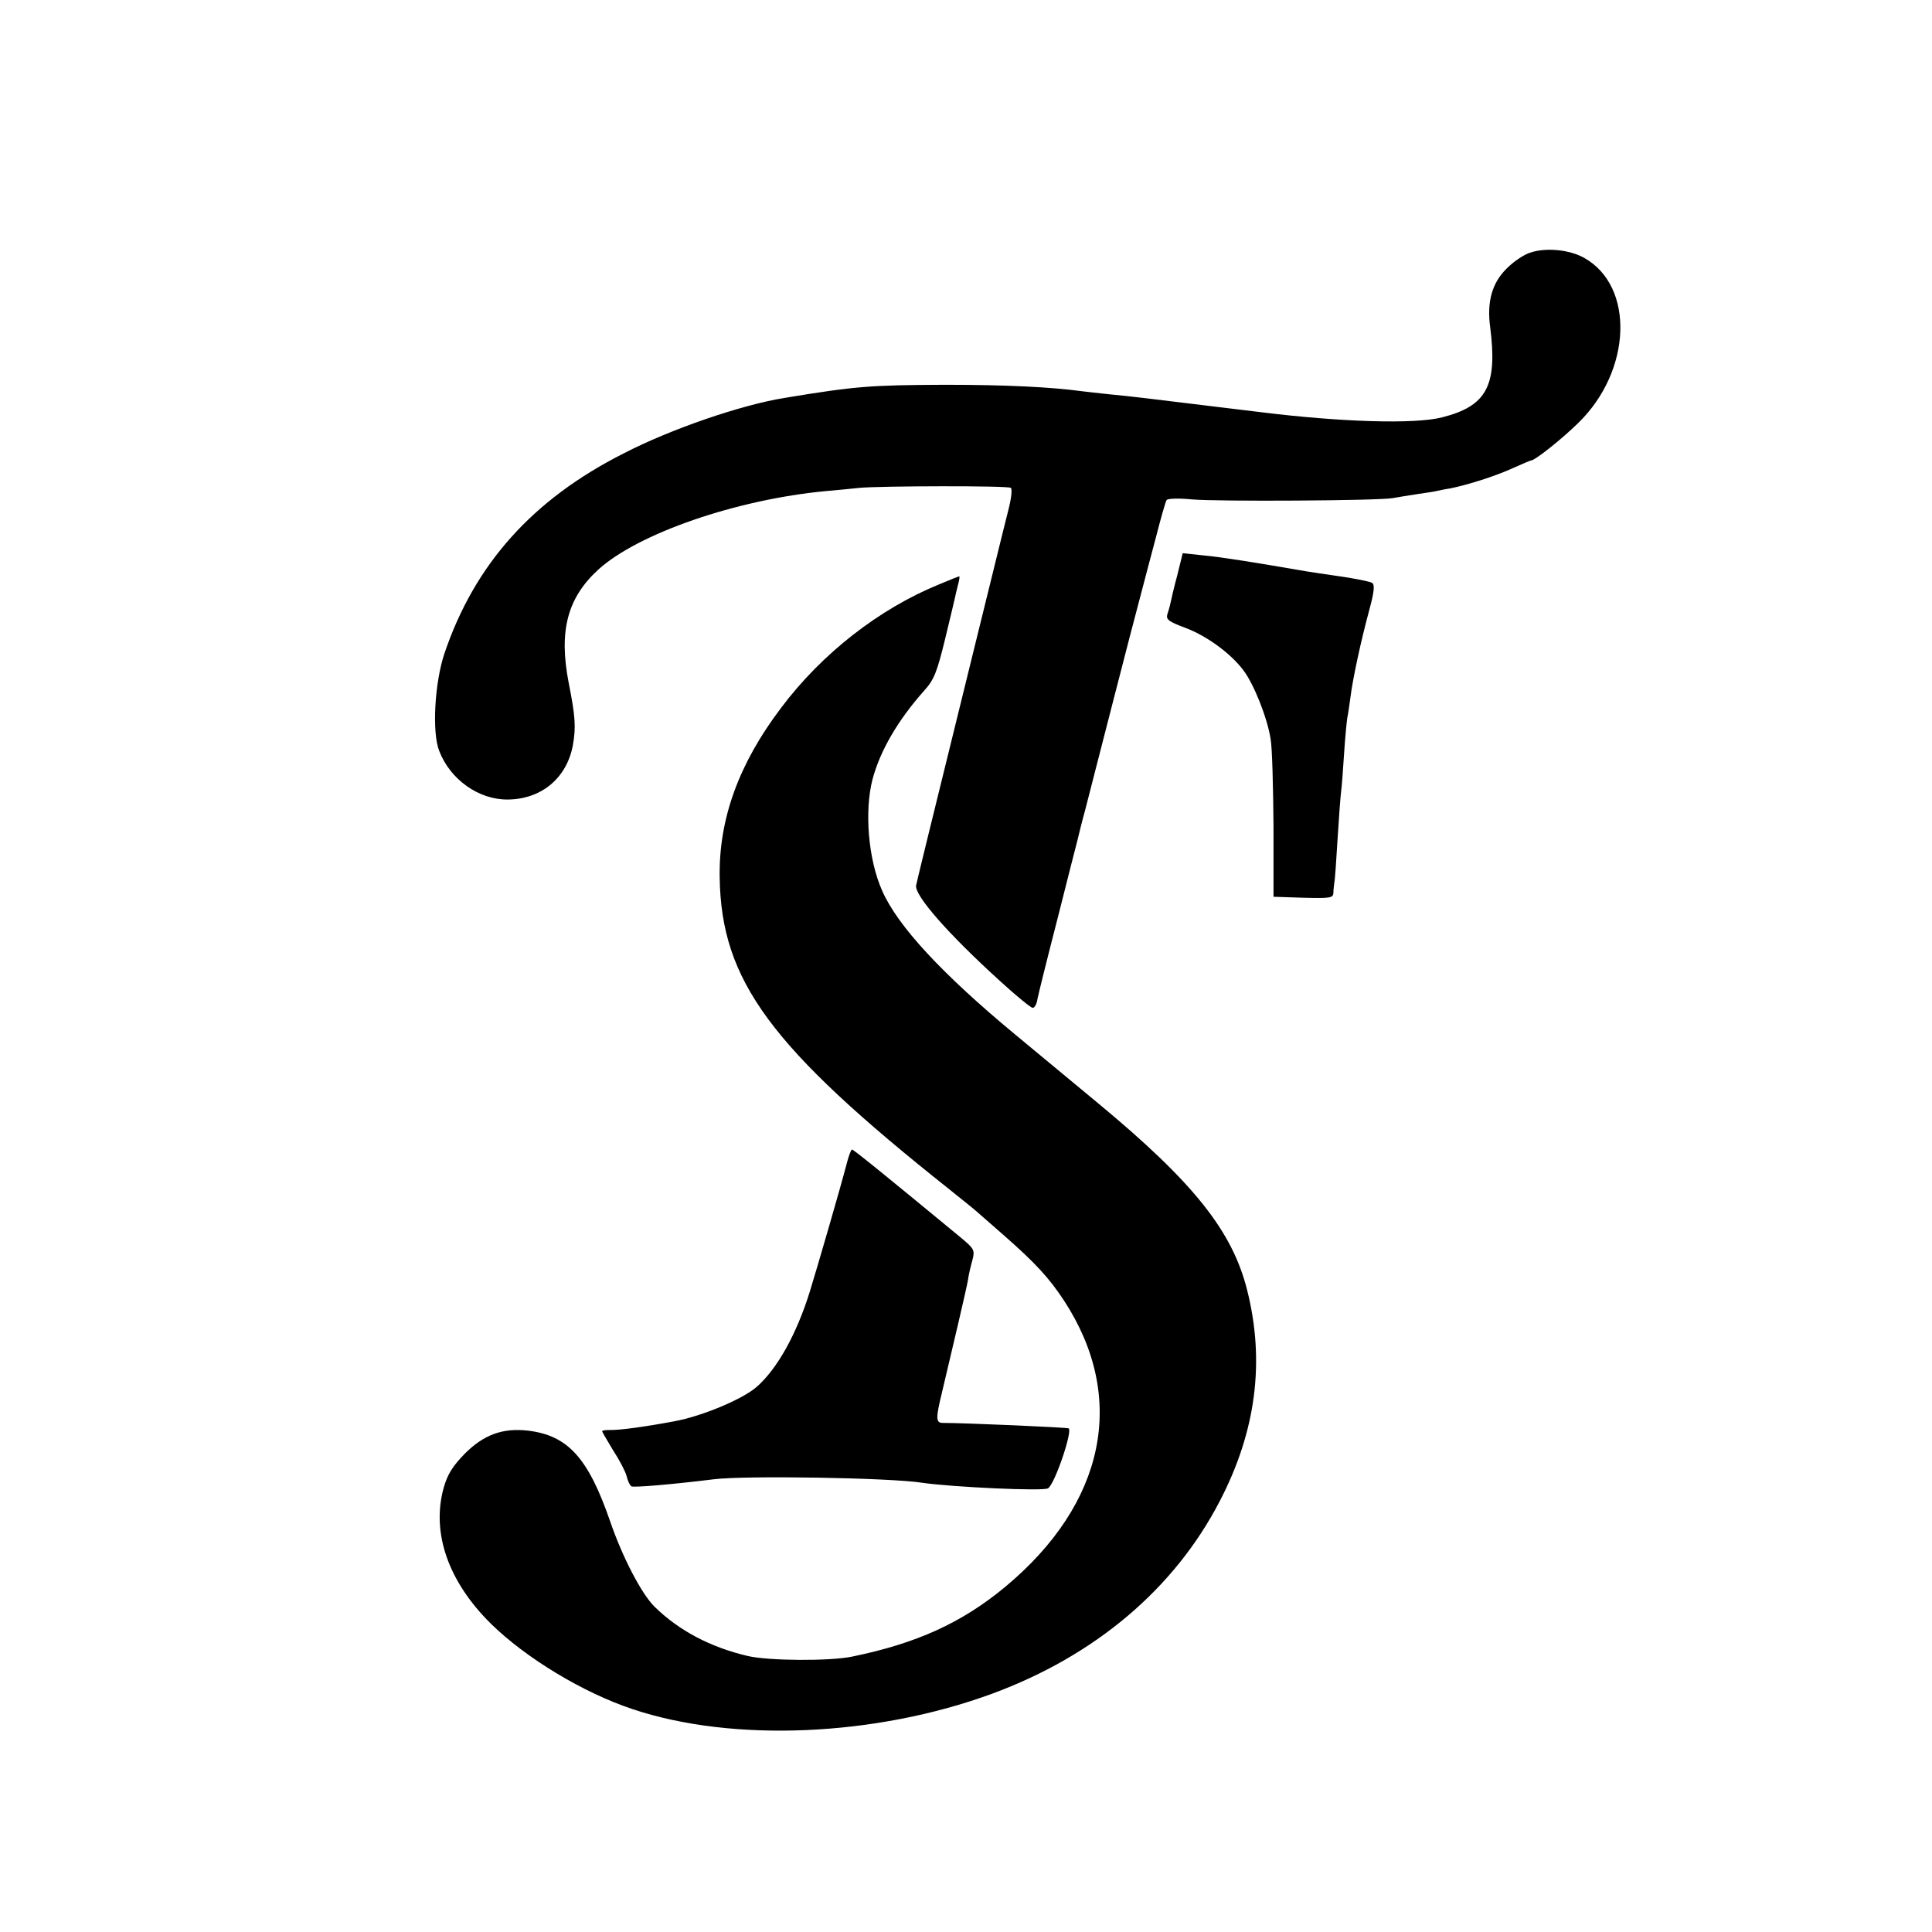 <?xml version="1.0" standalone="no"?>
<!DOCTYPE svg PUBLIC "-//W3C//DTD SVG 20010904//EN"
 "http://www.w3.org/TR/2001/REC-SVG-20010904/DTD/svg10.dtd">
<svg version="1.0" xmlns="http://www.w3.org/2000/svg"
 width="600pt" height="600pt" viewBox="0 0 600 600"
 preserveAspectRatio="xMidYMid meet">
<g transform="translate(0,600) scale(0.1,-0.1)"
fill="#000000" stroke="none">
<path d="M4751 5215 c-19 -6 -51 -28 -71 -48 -46 -45 -63 -103 -52 -184 23
-181 -11 -244 -149 -279 -84 -22 -314 -15 -564 16 -330 40 -408 50 -465 55
-36 4 -76 8 -90 10 -96 13 -235 20 -425 20 -232 -1 -276 -4 -500 -41 -134 -22
-351 -96 -498 -172 -283 -143 -463 -344 -557 -622 -30 -90 -39 -244 -16 -302
34 -89 123 -152 213 -151 105 1 183 67 202 168 10 57 8 89 -13 195 -31 161 -4
263 92 351 123 112 429 218 708 244 32 3 79 7 104 10 66 6 459 7 469 0 5 -3 2
-31 -6 -63 -8 -31 -16 -64 -18 -72 -2 -8 -40 -163 -85 -345 -151 -613 -182
-740 -185 -755 -5 -31 100 -151 261 -297 50 -46 96 -83 101 -83 6 0 13 12 15
28 3 15 31 128 63 252 31 124 59 232 61 240 2 8 12 51 24 94 11 44 50 194 86
335 36 141 75 290 86 331 11 41 32 123 48 182 15 59 30 111 33 115 3 5 38 6
79 2 84 -7 578 -4 623 4 17 3 53 9 80 13 28 4 55 8 60 10 6 1 23 5 38 7 55 11
143 39 195 63 29 13 55 24 57 24 12 0 95 66 146 116 167 162 176 425 19 513
-46 26 -120 33 -169 16z"/>
<path d="M3656 4213 c-10 -37 -19 -76 -21 -86 -2 -10 -7 -27 -10 -36 -4 -15 6
-22 54 -40 66 -24 142 -79 182 -132 33 -43 75 -149 85 -214 5 -27 8 -149 9
-270 l0 -220 93 -3 c83 -2 92 -1 93 15 0 10 2 25 3 33 2 8 6 69 10 135 4 66 9
132 11 147 2 15 6 66 9 115 3 48 8 99 10 113 3 14 7 43 10 65 7 57 33 177 58
269 16 59 18 80 9 86 -7 4 -51 13 -99 20 -48 7 -96 14 -107 16 -162 28 -262
44 -316 49 l-66 7 -17 -69z"/>
<path d="M2916 4185 c-186 -76 -364 -215 -490 -383 -132 -174 -194 -346 -191
-527 5 -321 157 -527 715 -970 41 -33 80 -64 86 -70 6 -5 42 -37 80 -70 99
-87 141 -132 189 -205 196 -301 128 -629 -183 -888 -135 -112 -276 -176 -477
-217 -69 -14 -256 -13 -322 2 -116 27 -215 79 -291 154 -40 40 -99 153 -137
264 -68 197 -131 267 -255 282 -78 9 -137 -12 -196 -71 -38 -39 -54 -64 -66
-106 -39 -140 14 -292 147 -423 108 -106 286 -214 440 -265 311 -104 754 -85
1116 48 320 118 566 326 707 598 113 217 141 434 85 656 -46 183 -166 334
-463 580 -80 66 -195 162 -257 213 -227 188 -365 337 -413 446 -44 98 -56 249
-30 348 24 89 79 183 160 274 31 34 40 58 65 160 16 66 30 125 31 130 1 6 5
22 9 38 4 15 6 27 4 27 -2 0 -30 -11 -63 -25z"/>
<path d="M2630 2388 c-20 -77 -91 -321 -115 -399 -41 -132 -101 -240 -165
-296 -43 -38 -169 -91 -256 -107 -91 -17 -171 -28 -201 -27 -13 0 -23 -1 -23
-4 0 -2 16 -29 34 -59 19 -29 38 -65 42 -80 3 -14 10 -29 15 -32 8 -4 127 6
256 22 96 12 548 5 648 -11 88 -13 378 -27 390 -17 21 14 76 176 64 186 -3 3
-324 17 -391 17 -22 0 -22 15 -3 93 34 143 76 322 81 350 2 17 9 45 14 63 8
30 5 35 -33 67 -234 193 -336 276 -341 276 -3 0 -10 -19 -16 -42z"/>
</g>
</svg>
